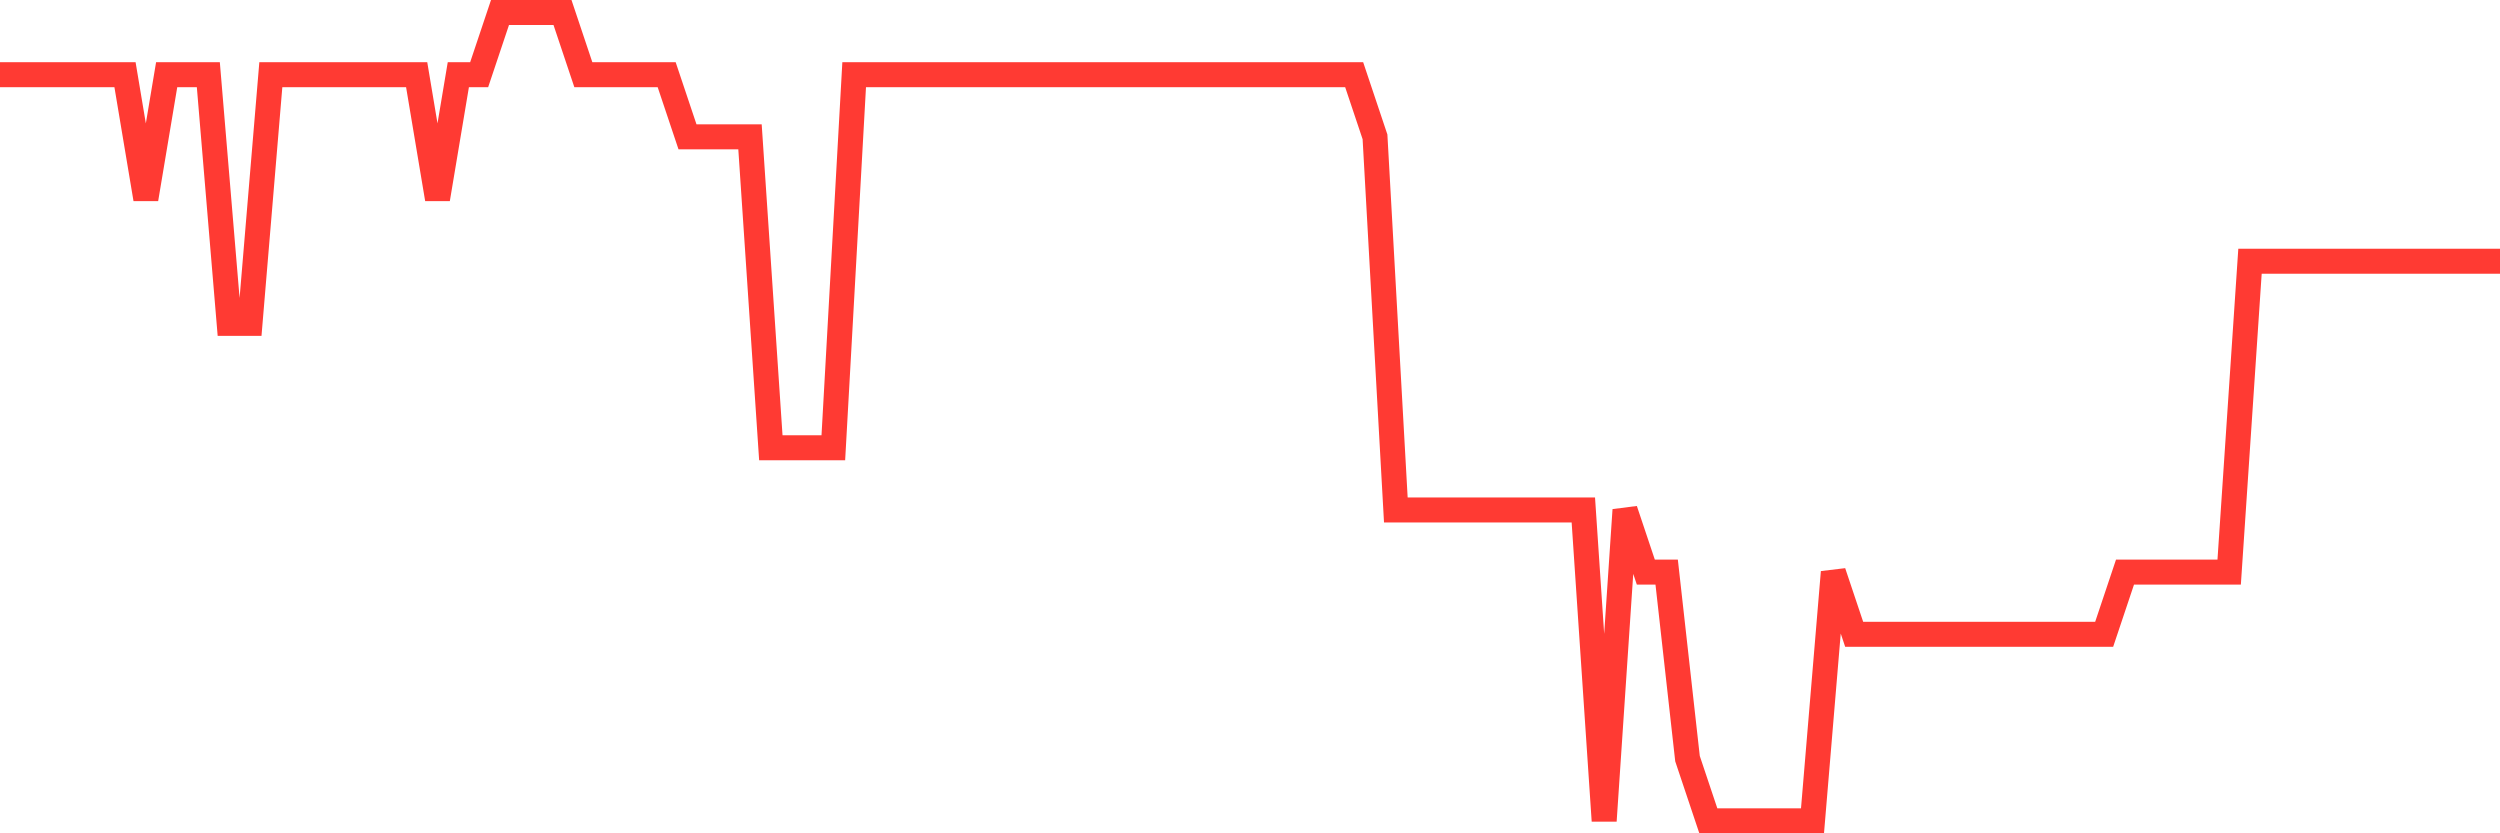 <svg
  xmlns="http://www.w3.org/2000/svg"
  xmlns:xlink="http://www.w3.org/1999/xlink"
  width="120"
  height="40"
  viewBox="0 0 120 40"
  preserveAspectRatio="none"
>
  <polyline
    points="0,3.585 1,3.585 2,3.585 3,3.585 4,3.585 5,3.585 6,3.585 7,9.554 8,3.585 9,3.585 10,3.585 11,15.523 12,15.523 13,3.585 14,3.585 15,3.585 16,3.585 17,3.585 18,3.585 19,3.585 20,3.585 21,9.554 22,3.585 23,3.585 24,0.6 25,0.6 26,0.6 27,0.6 28,3.585 29,3.585 30,3.585 31,3.585 32,3.585 33,6.569 34,6.569 35,6.569 36,6.569 37,21.492 38,21.492 39,21.492 40,21.492 41,3.585 42,3.585 43,3.585 44,3.585 45,3.585 46,3.585 47,3.585 48,3.585 49,3.585 50,3.585 51,3.585 52,3.585 53,3.585 54,3.585 55,3.585 56,3.585 57,3.585 58,3.585 59,3.585 60,3.585 61,3.585 62,3.585 63,3.585 64,3.585 65,3.585 66,6.569 67,24.477 68,24.477 69,24.477 70,24.477 71,24.477 72,24.477 73,24.477 74,24.477 75,24.477 76,24.477 77,39.4 78,24.477 79,27.462 80,27.462 81,36.415 82,39.4 83,39.4 84,39.4 85,39.4 86,39.4 87,39.4 88,27.462 89,30.446 90,30.446 91,30.446 92,30.446 93,30.446 94,30.446 95,30.446 96,30.446 97,30.446 98,30.446 99,30.446 100,30.446 101,30.446 102,27.462 103,27.462 104,27.462 105,27.462 106,27.462 107,27.462 108,12.538 109,12.538 110,12.538 111,12.538 112,12.538 113,12.538 114,12.538 115,12.538 116,12.538 117,12.538 118,12.538 119,12.538 120,12.538"
    fill="none"
    stroke="#ff3a33"
    stroke-width="1.2"
  >
  </polyline>
</svg>
